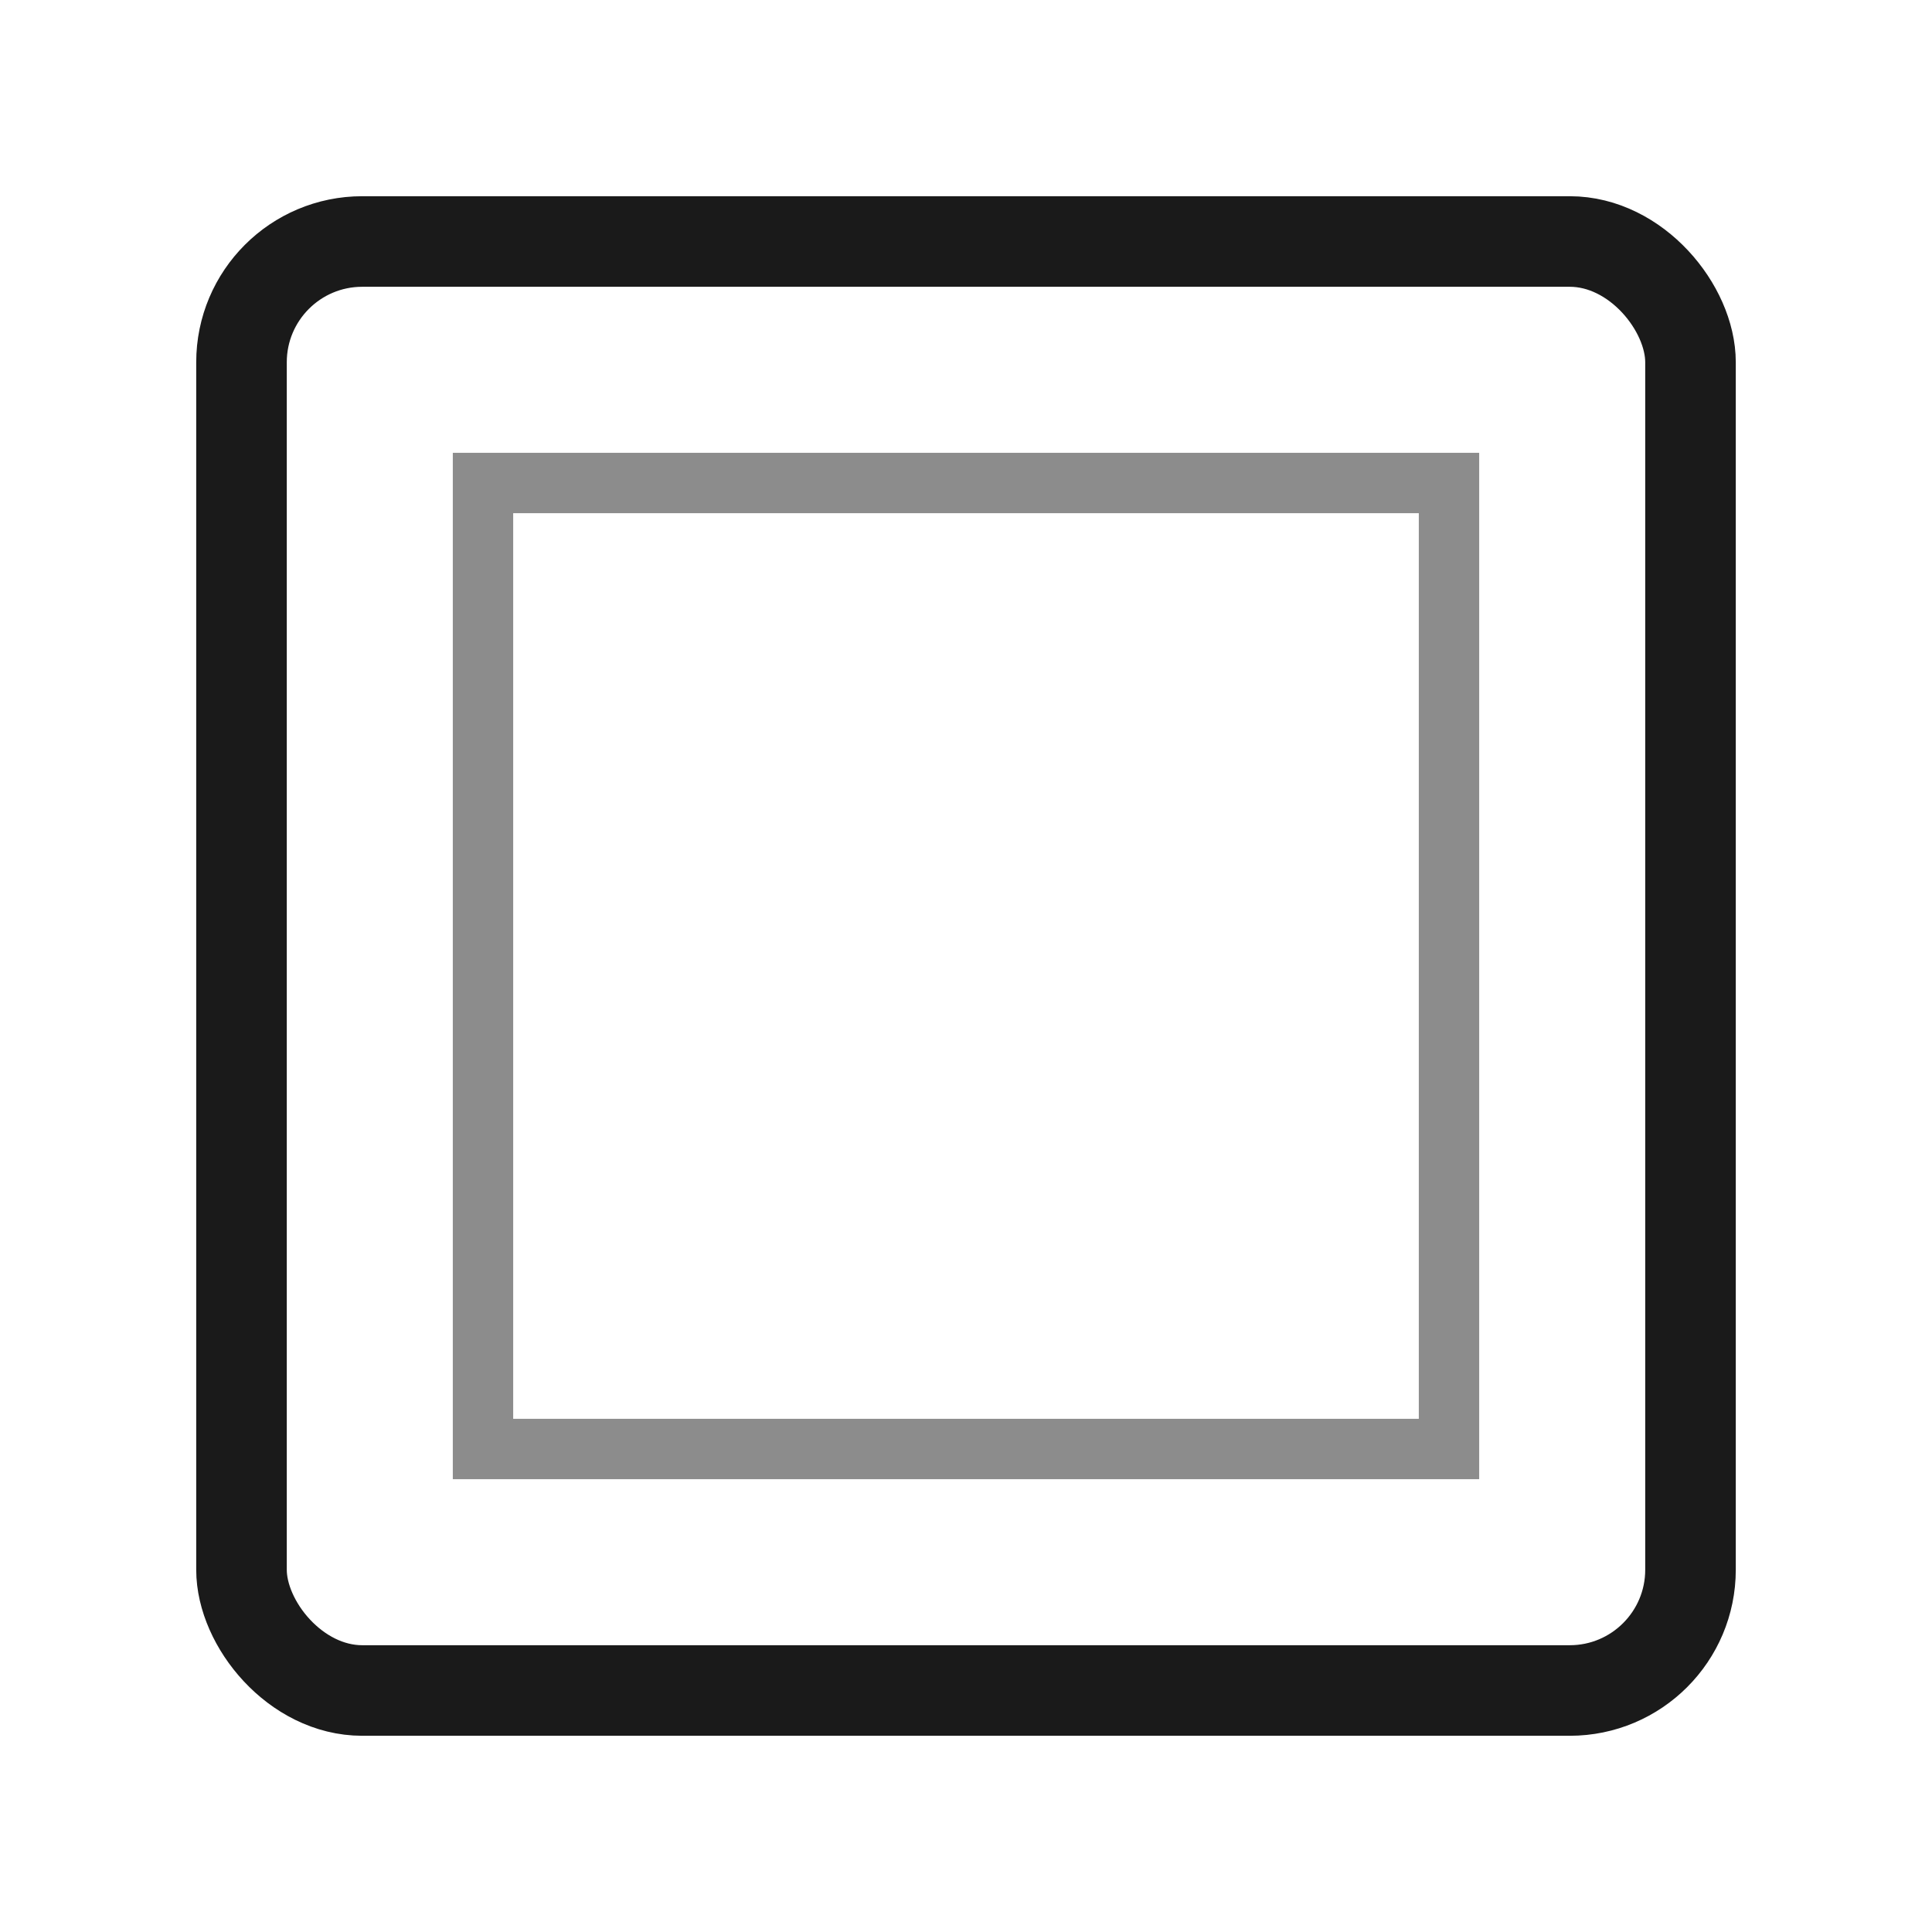 <svg xmlns="http://www.w3.org/2000/svg" viewBox="0 0 32 32" fill="none">
  <!-- Упрощенная версия логотипа для фавикона -->
  <rect x="4" y="4" width="24" height="24" stroke="#1A1A1A" stroke-width="1.5" fill="none" rx="2"/>
  <rect x="8" y="8" width="16" height="16" stroke="#1A1A1A" stroke-width="1" fill="none" opacity="0.5"/>
</svg>
